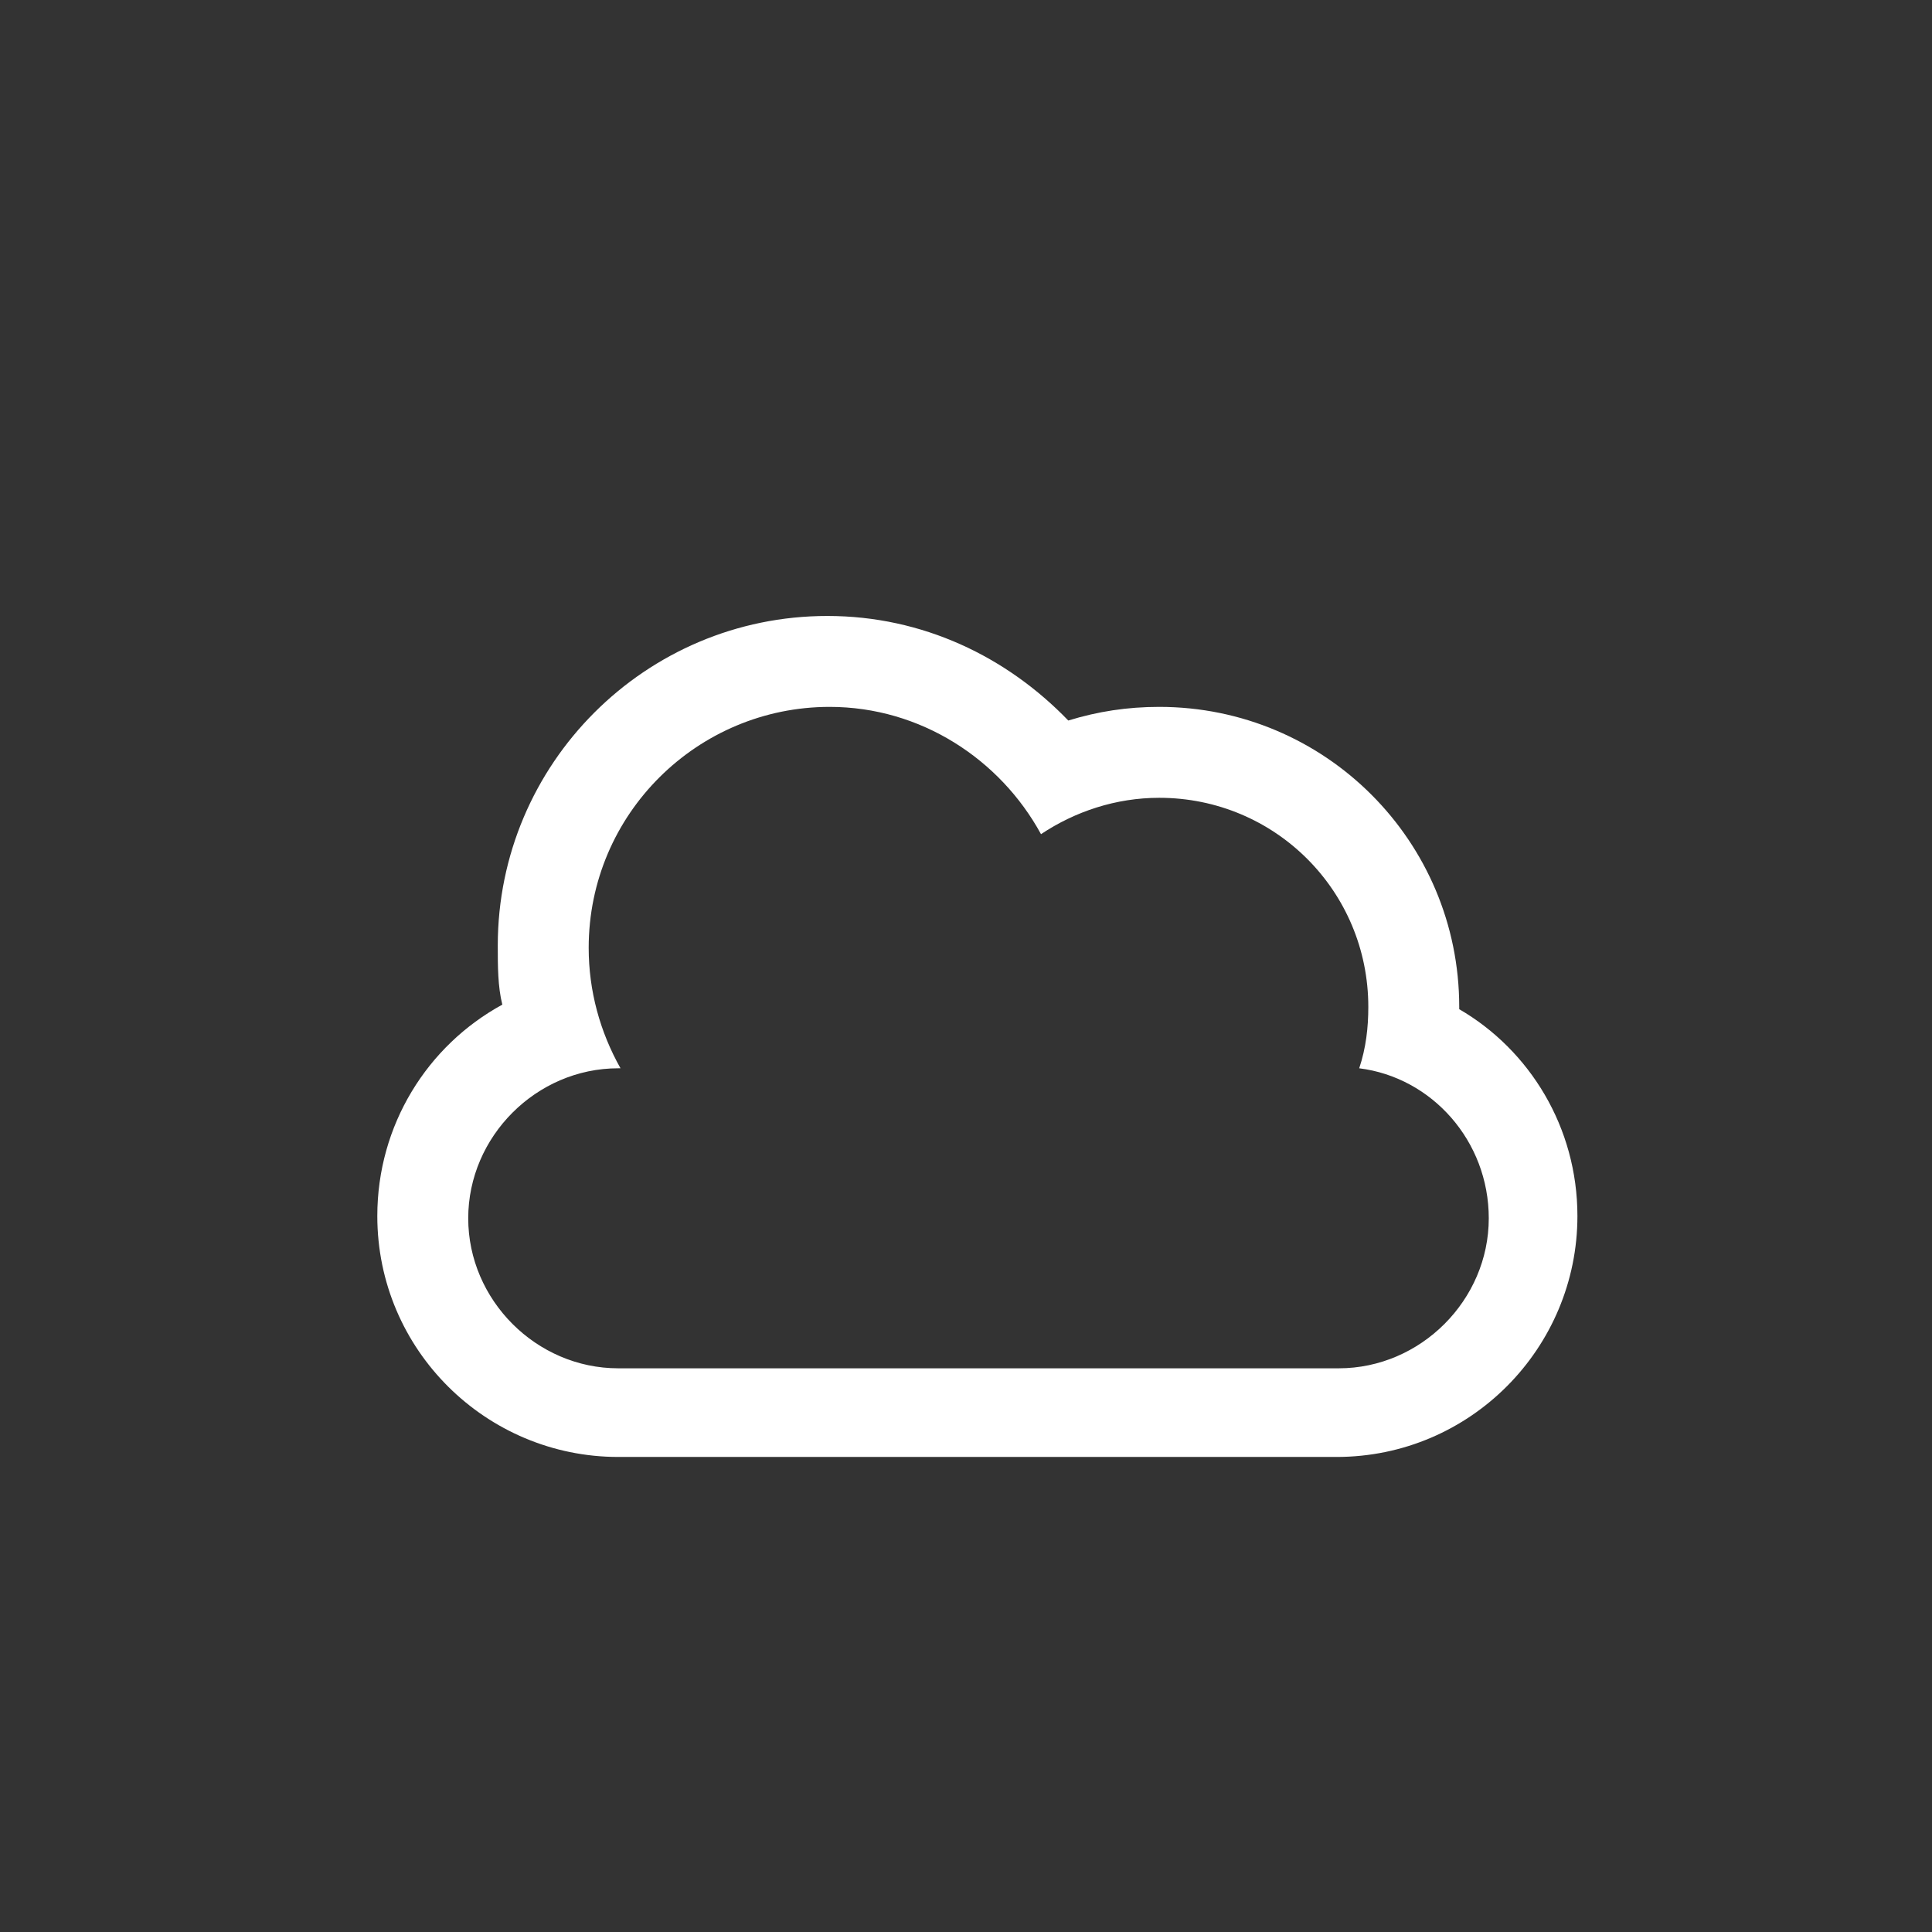 <svg id="Layer_1" xmlns="http://www.w3.org/2000/svg" viewBox="0 0 85 85"><rect x="0" y="0" width="85" height="85" fill="#333333" stroke="none"/><style>.st0{fill:#fff}</style><path class="st0" d="M69.4 53.5c0 5.8-4.7 10.6-10.6 10.6H27.2c-5.8 0-10.6-4.7-10.6-10.6 0-4 2.2-7.5 5.5-9.3-.2-.8-.2-1.7-.2-2.6 0-8 6.5-14.5 14.5-14.5 4.2 0 7.9 1.8 10.6 4.6 1.3-.4 2.6-.6 4-.6 7.3 0 13.2 5.9 13.2 13.2v.1c3.1 1.8 5.2 5.2 5.2 9.1zM59.8 47c.3-.9.4-1.8.4-2.7 0-5.1-4.1-9.2-9.2-9.2-1.9 0-3.7.6-5.2 1.6-1.8-3.3-5.3-5.6-9.3-5.6-5.8 0-10.6 4.7-10.6 10.6 0 1.9.5 3.7 1.4 5.3h-.1c-3.6 0-6.6 3-6.6 6.6 0 3.6 3 6.6 6.6 6.6h31.7c3.6 0 6.6-3 6.6-6.6 0-3.4-2.5-6.2-5.7-6.6z"/></svg>